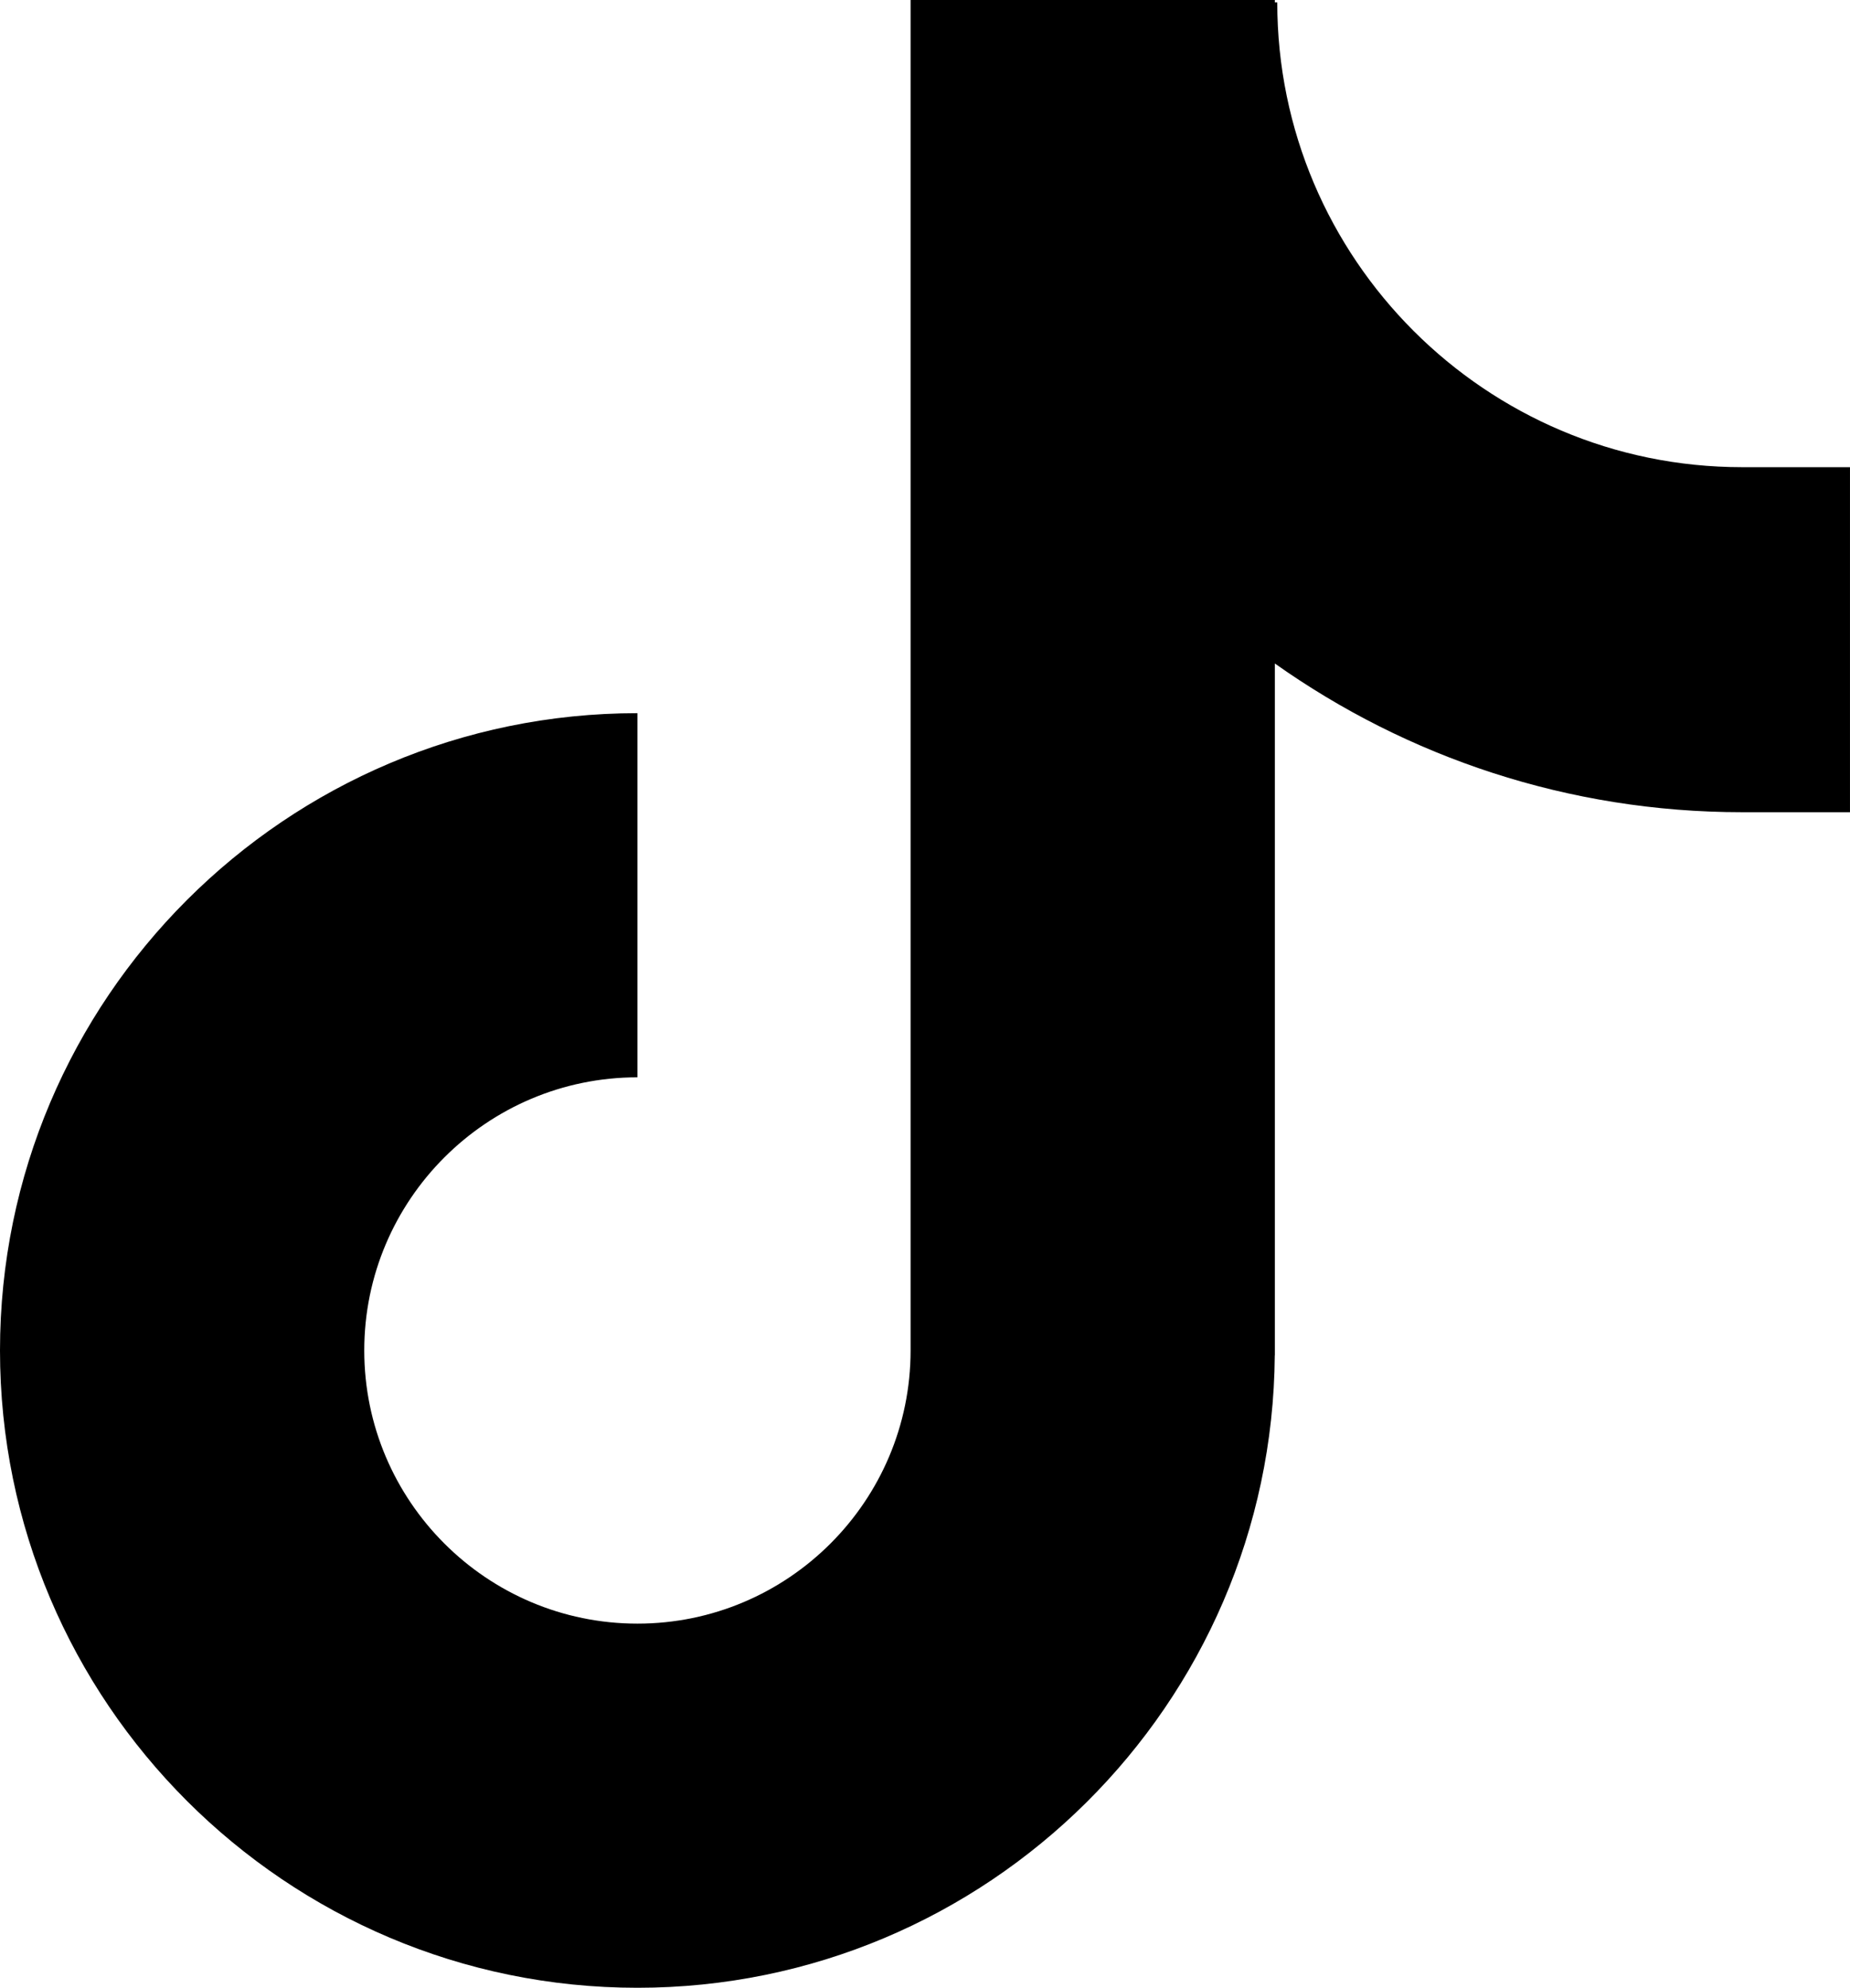 <?xml version="1.0" encoding="UTF-8"?>
<svg xmlns="http://www.w3.org/2000/svg" xmlns:xlink="http://www.w3.org/1999/xlink" width="200.99pt" height="216pt" viewBox="0 0 200.99 216" version="1.1">
<defs>
<clipPath id="clip1">
  <path d="M 0 0 L 200.988 0 L 200.988 216 L 0 216 Z M 0 0 "/>
</clipPath>
</defs>
<g id="surface1">
<g clip-path="url(#clip1)" clip-rule="nonzero">
<path style=" stroke:none;fill-rule:nonzero;fill:rgb(0%,0%,0%);fill-opacity:1;" d="M 189.27 50.766 C 161.422 50.766 138.766 28.109 138.766 0.262 L 138.504 0.262 L 138.504 0 L 98.93 0 L 98.93 146.746 C 98.93 163.113 85.617 176.43 69.254 176.43 C 52.887 176.43 39.574 163.113 39.574 146.746 C 39.574 130.383 52.887 117.066 69.254 117.066 L 69.254 77.496 C 31.066 77.496 0 108.562 0 146.746 C 0 184.934 31.066 216 69.254 216 C 107.266 216 138.215 185.215 138.496 147.27 L 138.504 147.27 L 138.504 72.098 C 152.859 82.27 170.379 88.258 189.27 88.258 L 200.988 88.258 L 200.988 50.766 "/>
</g>
</g>
</svg>
